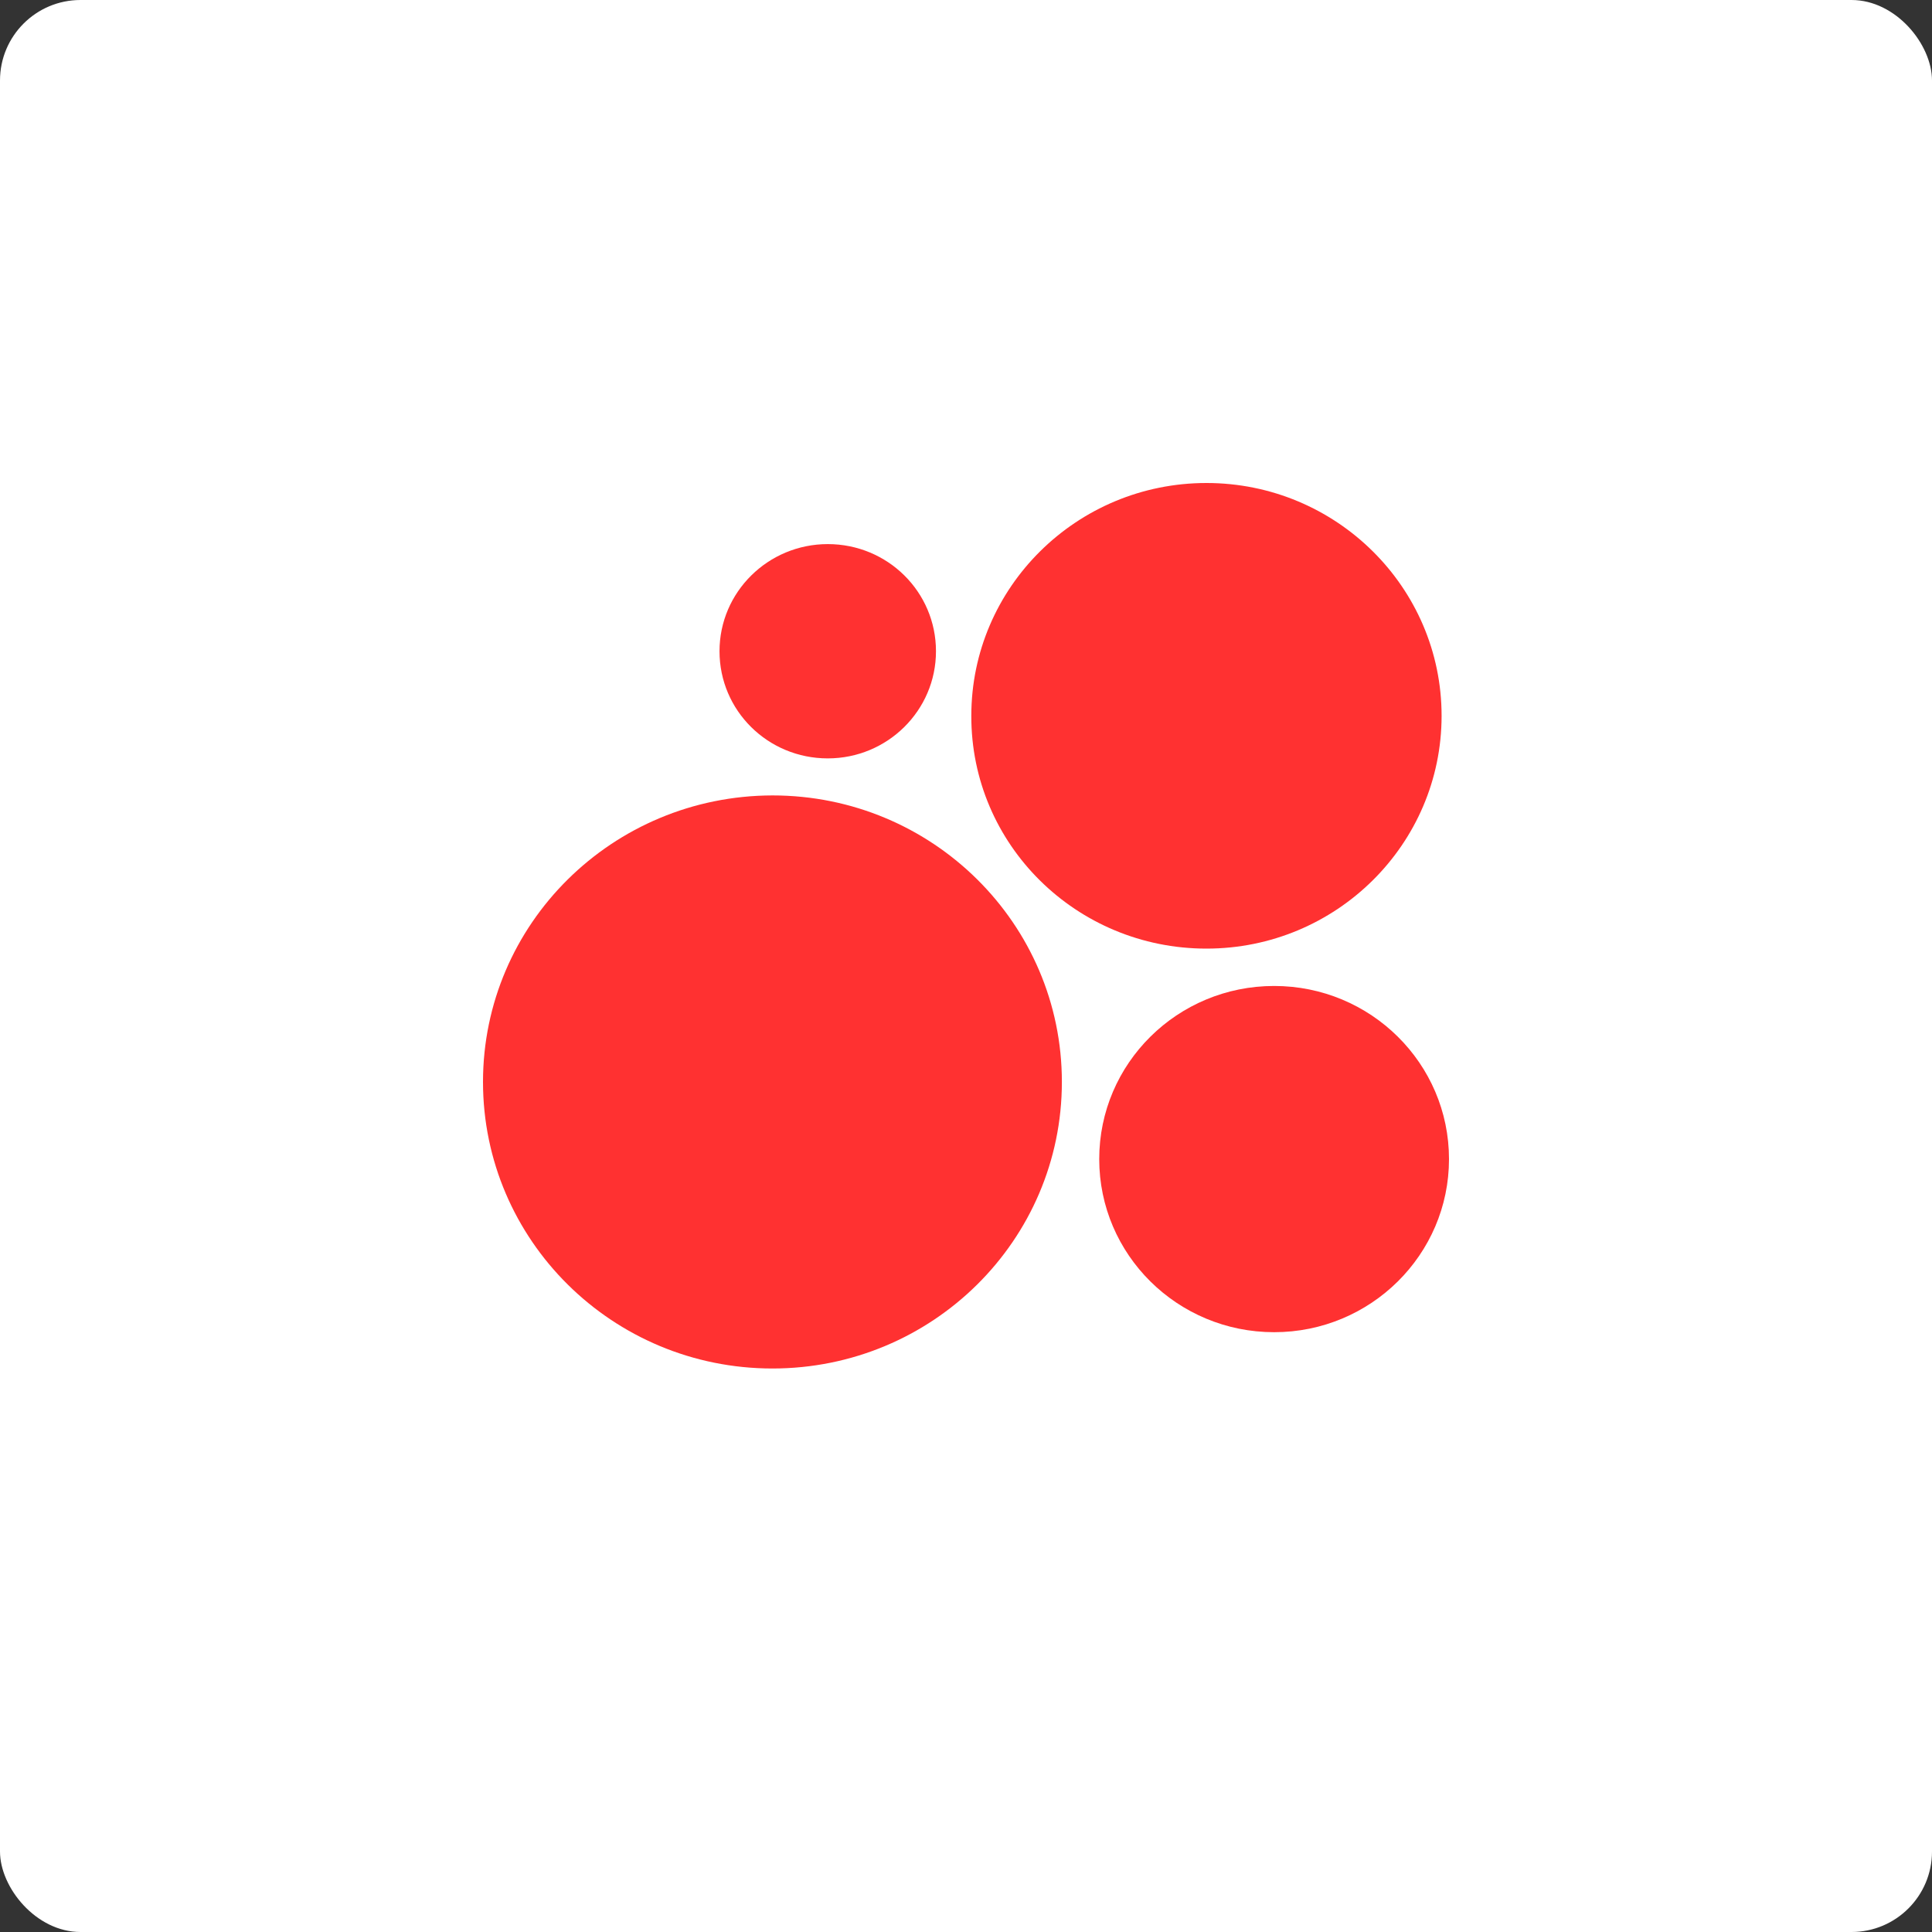<?xml version="1.0" encoding="UTF-8"?> <svg xmlns="http://www.w3.org/2000/svg" width="24" height="24" viewBox="0 0 24 24" fill="none"><rect x="0" y="0" width="24" height="24" fill="#333333" stroke="none"/><rect width="24" height="24" rx="1" fill="white"></rect><path d="M9.596 17C11.58 17 13.191 15.409 13.191 13.44C13.191 11.476 11.584 9.881 9.596 9.881C7.607 9.885 6 11.476 6 13.44C6 15.404 7.607 17 9.596 17Z" fill="#FF3131"></path><path d="M15.828 16.549C17.027 16.549 18 15.586 18 14.399C18 13.21 17.027 12.248 15.828 12.248C14.627 12.248 13.655 13.21 13.655 14.399C13.655 15.586 14.627 16.549 15.828 16.549Z" fill="#FF3131"></path><path d="M10.283 9.421C11.023 9.421 11.627 8.827 11.627 8.09C11.627 7.353 11.027 6.759 10.283 6.759C9.543 6.759 8.938 7.353 8.938 8.09C8.938 8.827 9.538 9.421 10.283 9.421Z" fill="#FF3131"></path><path d="M14.987 11.784C16.599 11.784 17.908 10.488 17.908 8.892C17.908 7.296 16.599 6 14.987 6C13.375 6 12.066 7.296 12.066 8.892C12.062 10.492 13.371 11.784 14.987 11.784Z" fill="#FF3131"></path></svg> 